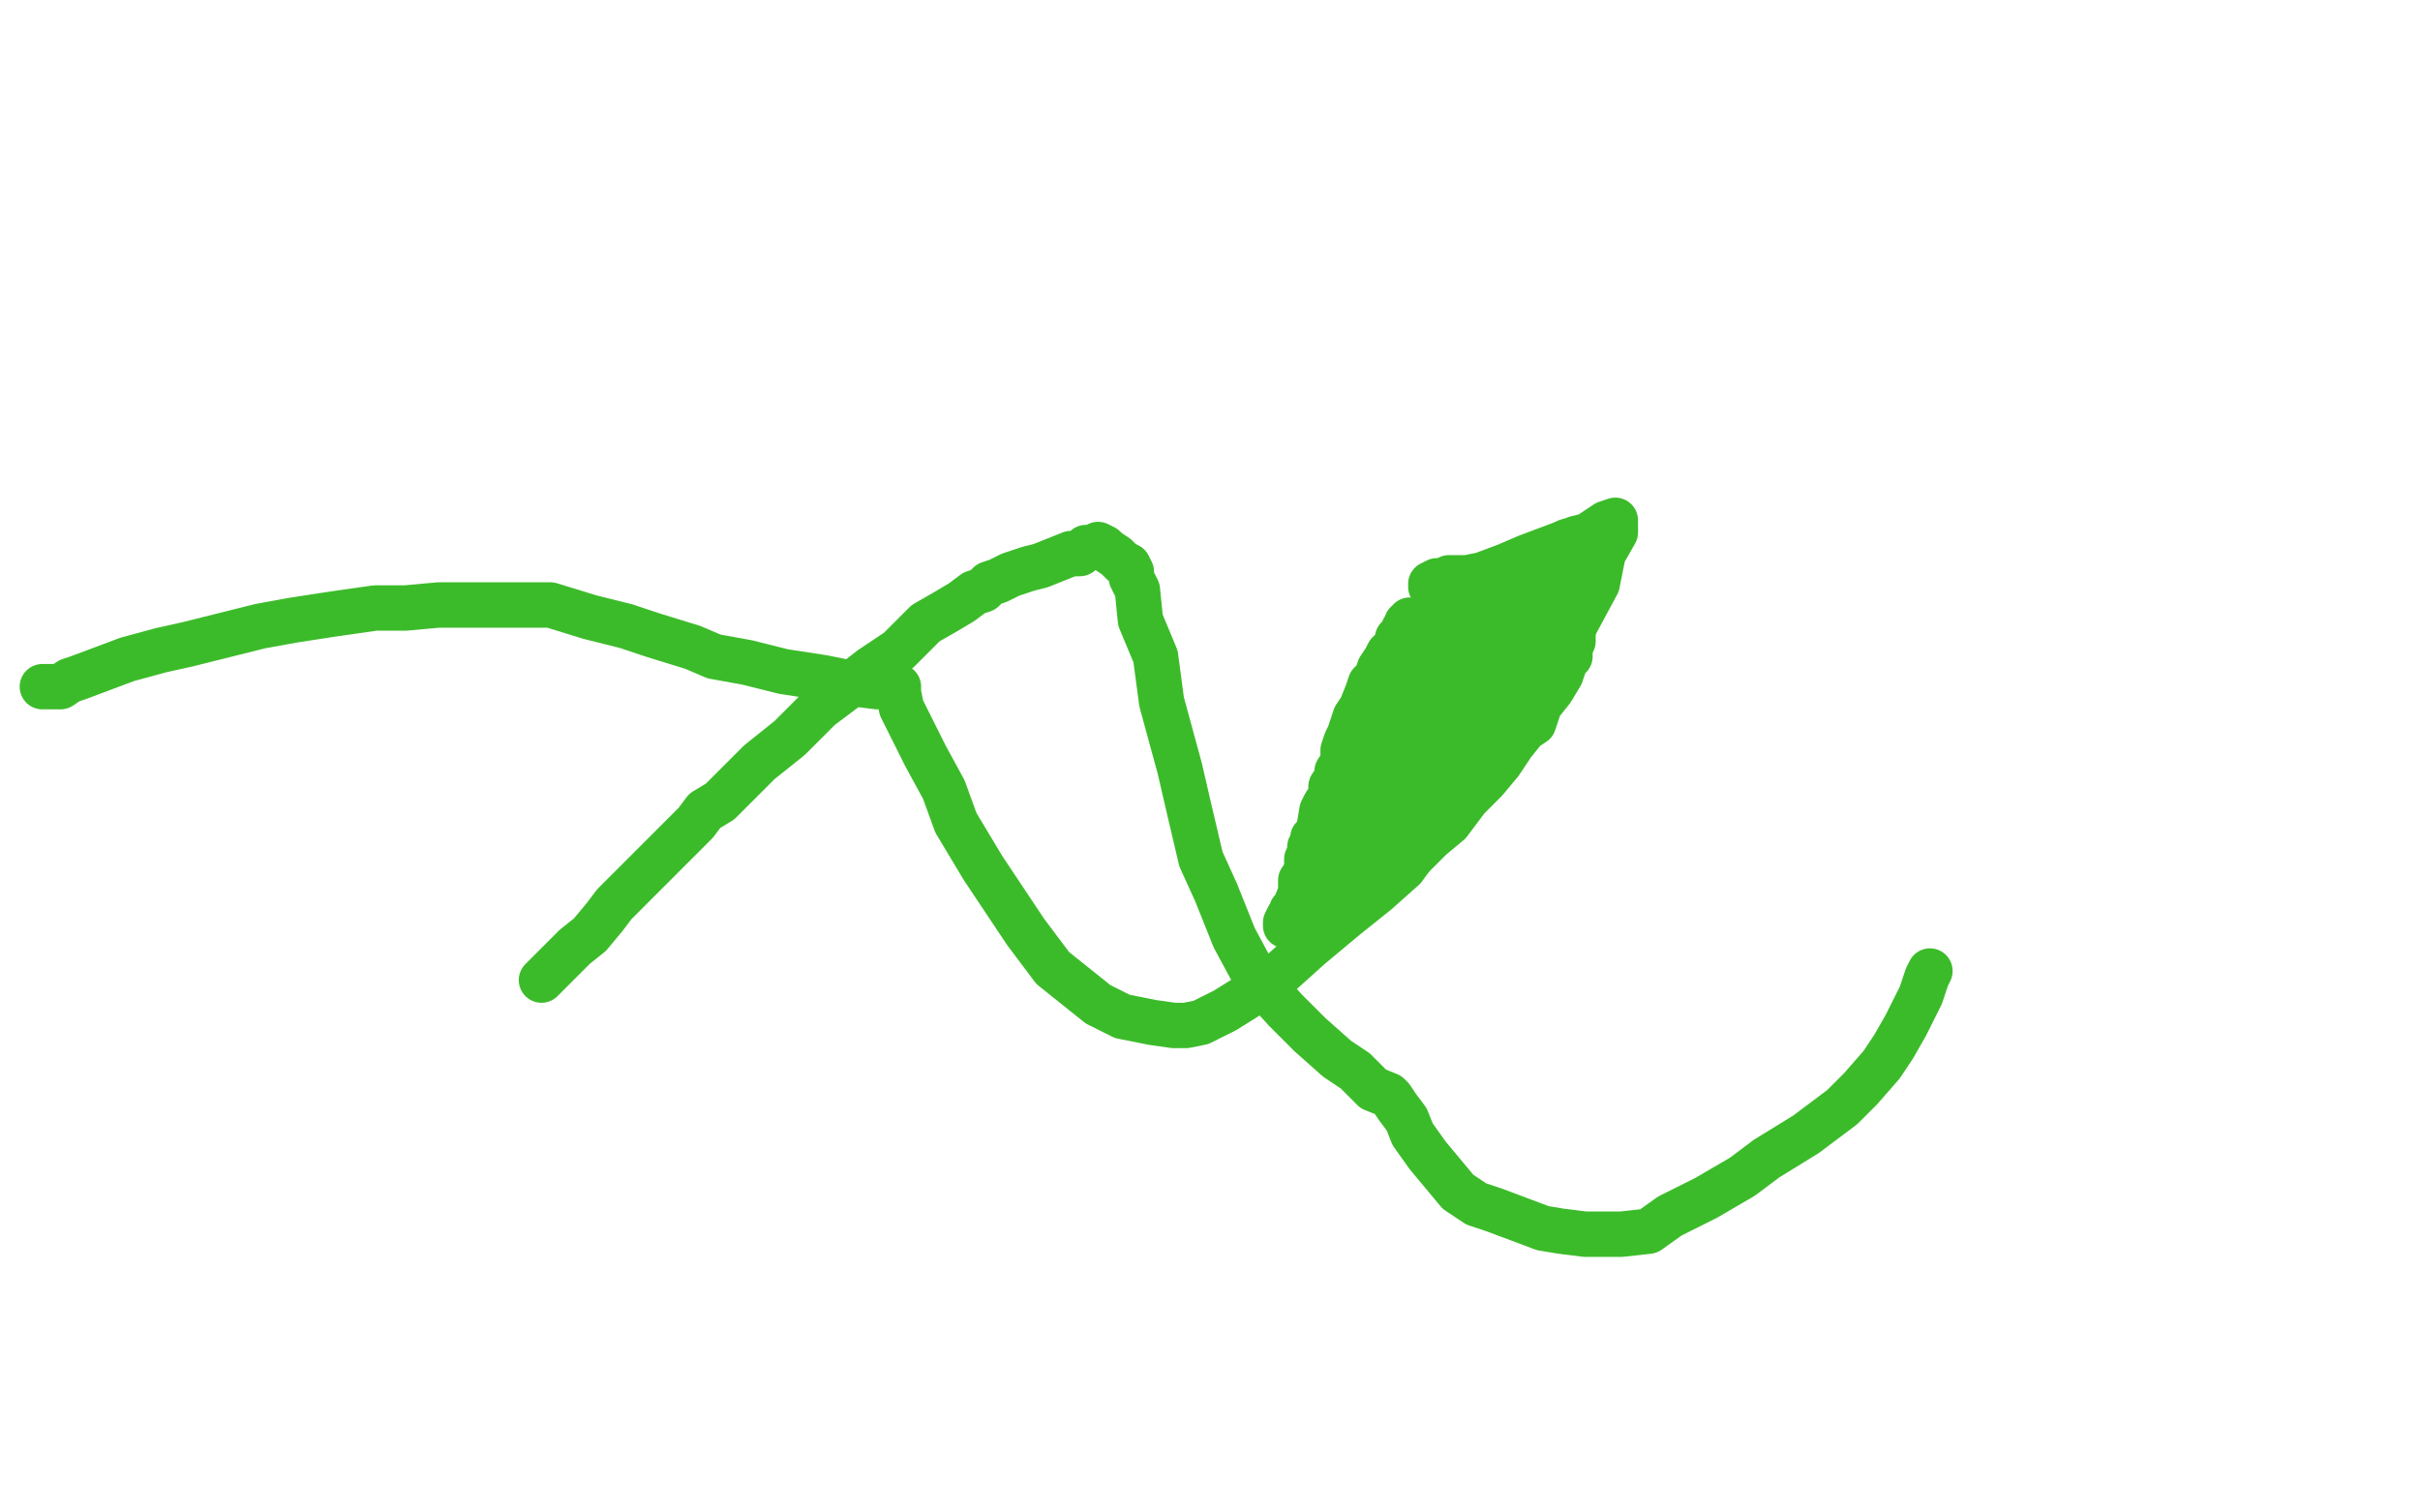 <?xml version="1.0" standalone="no"?>
<!DOCTYPE svg PUBLIC "-//W3C//DTD SVG 1.1//EN"
"http://www.w3.org/Graphics/SVG/1.1/DTD/svg11.dtd">

<svg width="800" height="500" version="1.1" xmlns="http://www.w3.org/2000/svg" xmlns:xlink="http://www.w3.org/1999/xlink" style="stroke-antialiasing: false"><desc>This SVG has been created on https://colorillo.com/</desc><rect x='0' y='0' width='800' height='500' style='fill: rgb(255,255,255); stroke-width:0' /><polyline points="14,227 16,227 16,227 17,227 17,227 18,227 18,227 20,227 20,227 23,225 23,225 26,224 26,224 34,221 34,221 42,218 42,218 53,215 53,215 62,213 62,213 74,210 86,207 97,205 110,203 124,201 134,201 145,200 156,200 164,200 174,200 182,200 195,204 207,207 216,210 229,214 236,217 247,219 259,222 272,224 282,226 290,227 294,227 296,227 297,227 297,229 298,234 301,240 306,250 312,261 316,272 325,287 339,308 348,320 363,332 371,336 381,338 388,339 392,339 397,338 405,334 413,329 423,322 433,313 445,303 455,295 464,287 477,269 497,237 509,224 521,206 528,193 530,183 534,176 534,173 534,172 531,173 525,177 521,178 513,181 505,184 498,187 490,190 485,191 479,191 477,192 476,192 475,192 473,193 473,194" style="fill: none; stroke: #3cbb2a; stroke-width: 15; stroke-linejoin: round; stroke-linecap: round; stroke-antialiasing: false; stroke-antialias: 0; opacity: 1.0"/>
<polyline points="466,205 466,206 466,206 465,206 465,206 465,207 465,207 465,208 465,208 464,208 464,208 464,209 464,209 463,210 463,210 463,211 462,211 462,213 461,214 459,216 458,218 456,221 455,224 453,226 452,229 450,234 448,237 447,240 446,243 445,245 444,248 444,249 444,252 442,255 442,257 440,260 440,263 438,266 437,268 436,274 436,275 434,277 434,279 434,280 433,280 433,282 432,284 432,286 432,288 430,291 430,295 428,300 427,301 427,302 426,303 425,305 425,306 428,306 432,306 437,304 440,302 446,299 455,293 461,288 467,283 473,277 479,272 485,264 491,258 496,252 500,246 504,241 507,239 509,233 513,228 516,223 517,220 517,219 519,217 519,214 520,212 520,211 520,210 520,208 519,208 516,212 511,214 511,215 508,218 503,222 498,229 494,231 493,233 492,234 493,233 498,227 498,226 502,220 505,216 509,210 513,206 514,204 515,203 516,201 517,199 516,201 511,207 503,215 501,218 500,219 498,221 492,228 485,238 480,244 475,250 474,253 473,254 472,255 473,253 478,248 482,243 488,232 496,221 503,210 507,202 511,195 515,187 517,182 518,180 518,179 518,180 516,182 511,188 504,197 495,208 487,217 478,228 470,238 465,243 461,249 459,253 456,255 455,257 454,258 453,260 454,259 459,253 465,245 472,236 477,229 482,220 486,213 489,209 491,205 492,203 492,201 493,200 493,199 493,200 492,203 489,209 486,214 482,221 478,230 474,236 469,244 466,251 463,257 461,264 458,270 458,273 456,279 454,282 453,284 453,286 452,287 452,288 451,289 451,290 450,291 450,292 450,293 450,292 450,290 452,287 454,284 455,281 458,276 461,271 465,264 467,258 469,253 471,248 472,246 473,244 474,243 475,240 477,238 478,235 480,232 481,230 483,228 483,226 484,224 485,222 486,221 487,218 489,216 489,213 490,212 491,209 492,207 492,206 492,204 492,203 493,202 493,201 491,201 488,202 483,203 480,204 479,206 477,207 474,208 473,208 471,210 470,211 469,212 469,213 467,214 467,215 465,217 464,218 463,218 462,220 461,221 460,222 460,224 458,225 458,226 457,227 456,229 456,230 455,231 454,233 453,233 452,235 452,236 451,237 450,240 449,243 449,244 448,245 448,246 447,248 447,249 446,251 445,254 445,255 445,256 445,259 445,261 443,262 443,264 443,265 443,267 442,268 442,269 442,271 441,272 440,274 440,276 439,278 439,279 438,280 438,282 438,283 437,284 436,287 436,288 436,289 436,290 436,291 436,292 436,293 435,293 435,294" style="fill: none; stroke: #3cbb2a; stroke-width: 15; stroke-linejoin: round; stroke-linecap: round; stroke-antialiasing: false; stroke-antialias: 0; opacity: 1.0"/>
<polyline points="437,290 437,289 437,289 438,286 438,286 439,284 439,284 441,280 441,280 443,277 443,277 446,272 446,272 447,270 447,270 449,266 449,266 451,262 451,262 453,256 453,256 454,254 454,254 455,252 456,248 457,246 458,245 458,244 458,243 458,242 458,241 458,240 459,239 460,238 460,237 461,236 461,233 463,231 463,230 464,228 465,227 466,226 468,223 469,221 471,218 474,212 478,208 480,206 480,204 483,202 483,201 483,203 482,205 481,207 479,209 478,212 476,215 474,218 471,220 470,223 468,224 467,227 465,229 465,230 463,232 462,232 462,233" style="fill: none; stroke: #3cbb2a; stroke-width: 15; stroke-linejoin: round; stroke-linecap: round; stroke-antialiasing: false; stroke-antialias: 0; opacity: 1.0"/>
<polyline points="179,324 180,323 180,323 183,320 183,320 186,317 186,317 190,313 190,313 195,309 195,309 200,303 200,303 203,299 203,299 209,293 209,293 215,287 215,287 221,281 230,272 233,268 238,265 246,257 251,252 261,244 271,234 279,228 288,221 297,215 302,210 306,206 313,202 318,199 322,196 325,195 327,193 330,192 334,190 340,188 344,187 349,185 354,183 357,183 359,181 361,181 362,181 363,180 365,181 366,182 369,184 371,186 373,187 374,189 374,191 376,195 377,205 382,217 384,232 390,254 393,267 397,284 402,295 408,310 415,323 425,334 433,342 442,350 448,354 454,360 459,362 460,363 462,366 465,370 467,375 472,382 482,394 488,398 494,400 502,403 510,406 516,407 524,408 531,408 536,408 545,407 552,402 564,396 576,389 584,383 597,375 609,366 615,360 622,352 626,346 630,339 633,333 635,329 636,326 637,323 638,321" style="fill: none; stroke: #3cbb2a; stroke-width: 15; stroke-linejoin: round; stroke-linecap: round; stroke-antialiasing: false; stroke-antialias: 0; opacity: 1.0"/>
</svg>
